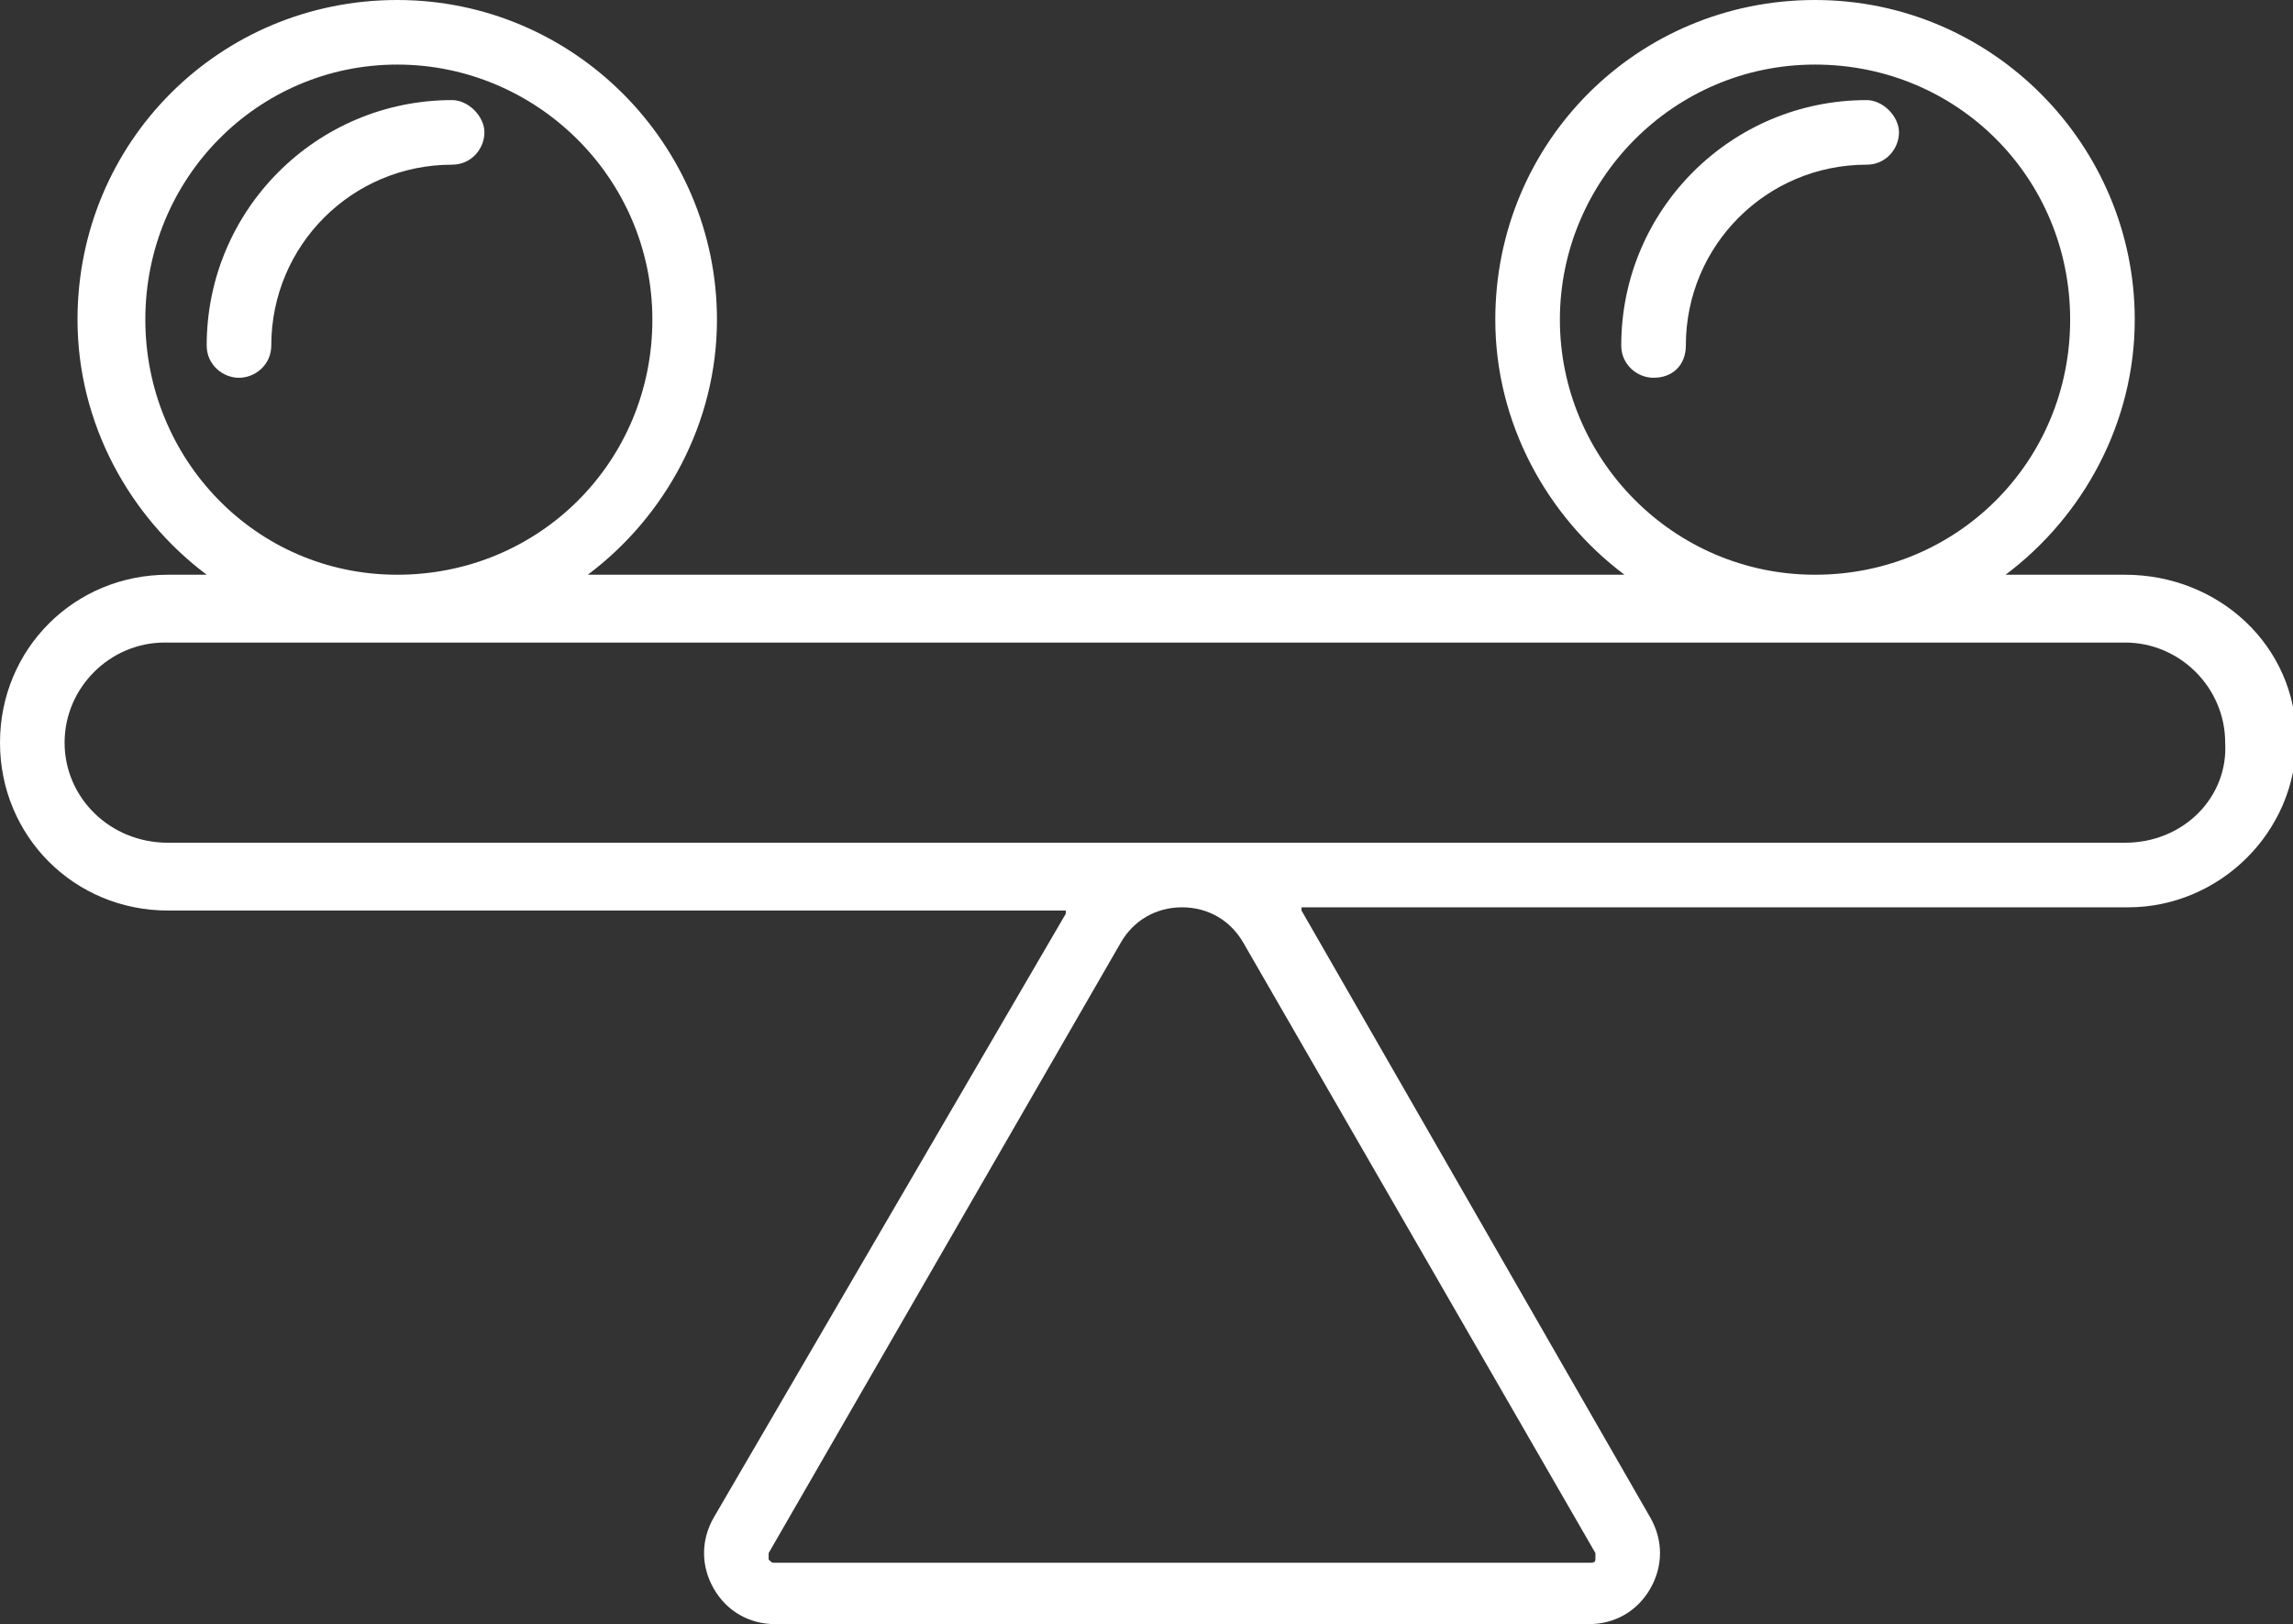 <?xml version="1.0" encoding="utf-8"?>
<!-- Generator: Adobe Illustrator 19.0.0, SVG Export Plug-In . SVG Version: 6.00 Build 0)  -->
<svg version="1.1" id="Layer_1" xmlns="http://www.w3.org/2000/svg" xmlns:xlink="http://www.w3.org/1999/xlink" x="0px" y="0px"
	 width="71px" height="50.3px" viewBox="0 0 71 50.3" style="enable-background:new 0 0 71 50.3;" xml:space="preserve">
<rect x="0" y="0" width="71" height="50.3" fill="#333333" stroke="none"/>
<style type="text/css">
	.st0{fill:#FFFFFF;}
</style>
<g id="XMLID_12_">
	<path id="XMLID_52_" class="st0" d="M65.8,17.8h-3.7c2.4-1.8,4-4.7,4-7.9c0-5.4-4.4-9.9-9.9-9.9s-9.9,4.4-9.9,9.9
		c0,3.2,1.6,6.1,4,7.9H18.2c2.4-1.8,4-4.7,4-7.9c0-5.4-4.4-9.9-9.9-9.9S2.4,4.4,2.4,9.9c0,3.2,1.6,6.1,4,7.9H5.2
		C2.3,17.8,0,20.1,0,23s2.3,5.2,5.2,5.2H33c0,0,0,0.1,0,0.1L22.1,47c-0.4,0.7-0.4,1.5,0,2.2c0.4,0.7,1.1,1.1,1.9,1.1h25.2
		c0.8,0,1.5-0.4,1.9-1.1c0.4-0.7,0.4-1.5,0-2.2L40.3,28.2c0,0,0-0.1,0-0.1h25.6c2.8,0,5.2-2.3,5.2-5.2S68.7,17.8,65.8,17.8z
		 M48.3,9.9c0-4.3,3.5-7.9,7.9-7.9s7.9,3.5,7.9,7.9s-3.5,7.9-7.9,7.9S48.3,14.2,48.3,9.9z M4.5,9.9C4.5,5.5,8,2,12.3,2
		s7.9,3.5,7.9,7.9s-3.5,7.9-7.9,7.9S4.5,14.2,4.5,9.9z M38.5,29.2l10.9,18.9c0,0.1,0,0.1,0,0.2c0,0.1-0.1,0.1-0.2,0.1H24
		c-0.1,0-0.1,0-0.2-0.1c0-0.1,0-0.1,0-0.2l10.9-18.9c0.4-0.7,1.1-1.1,1.9-1.1C37.4,28.1,38.1,28.5,38.5,29.2z M65.8,26.1H5.2
		C3.4,26.1,2,24.7,2,23c0-1.7,1.4-3.1,3.1-3.1h60.7c1.7,0,3.1,1.4,3.1,3.1C69,24.7,67.6,26.1,65.8,26.1z"/>
	<path id="XMLID_56_" class="st0" d="M52.2,10.7c0-3.1,2.5-5.6,5.6-5.6c0.6,0,1-0.5,1-1s-0.5-1-1-1c-4.2,0-7.6,3.4-7.6,7.6
		c0,0.6,0.5,1,1,1C51.8,11.7,52.2,11.3,52.2,10.7z"/>
	<path id="XMLID_57_" class="st0" d="M8.4,10.7c0-3.1,2.5-5.6,5.6-5.6c0.6,0,1-0.5,1-1s-0.5-1-1-1c-4.2,0-7.6,3.4-7.6,7.6
		c0,0.6,0.5,1,1,1S8.4,11.3,8.4,10.7z"/>
</g>
</svg>
